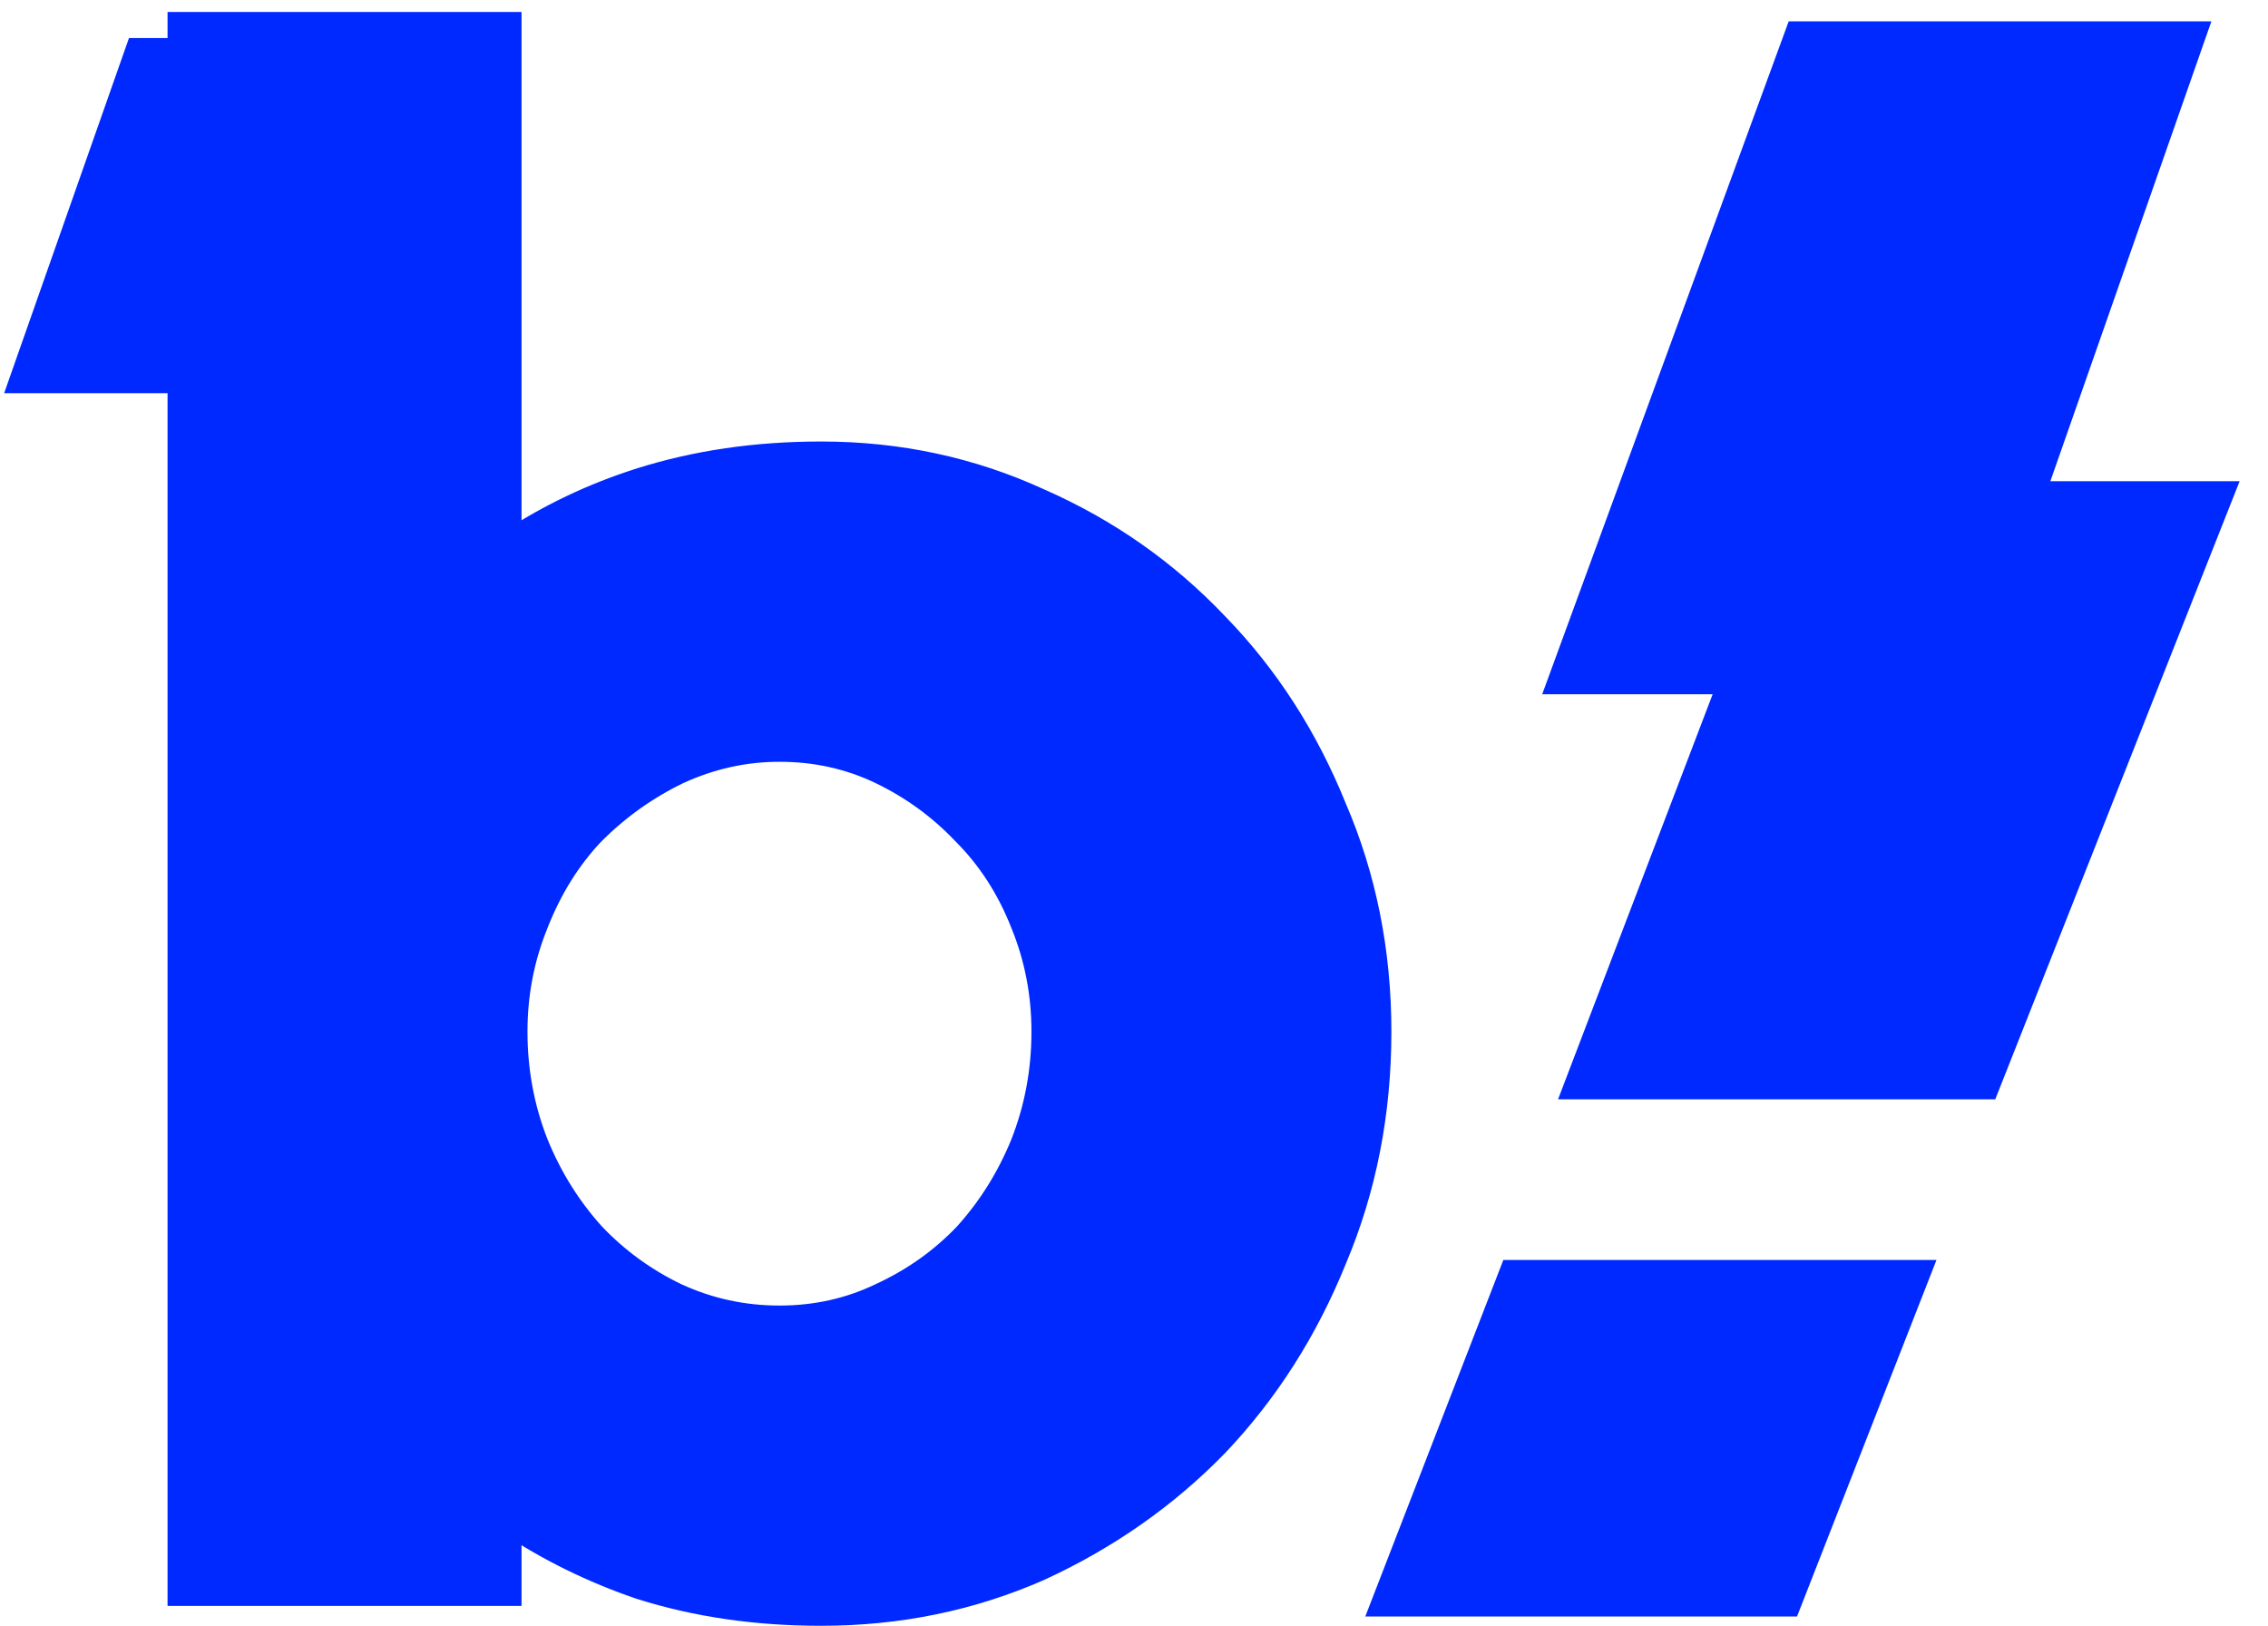 <svg xmlns="http://www.w3.org/2000/svg" width="53" height="38" viewBox="0 0 53 38" fill="none"><path fill-rule="evenodd" clip-rule="evenodd" d="M41.799 0.499L36.039 16.221L40.022 16.221L36.41 25.684H46.627L52.337 11.243H47.914L51.677 0.499L41.799 0.499ZM45.253 29.438H35.131L31.905 37.768H41.994L45.253 29.438Z" fill="#0029FF"></path><path d="M4.22 36.913V37.217H4.524H11.578H11.883V36.913V35.549C12.829 36.18 13.855 36.684 14.961 37.062L14.961 37.062L14.967 37.064C16.268 37.477 17.677 37.681 19.189 37.681C20.993 37.681 22.69 37.333 24.278 36.635L24.278 36.635L24.282 36.633C25.862 35.906 27.239 34.941 28.411 33.737L28.413 33.735C29.585 32.5 30.502 31.06 31.166 29.418C31.863 27.77 32.21 25.998 32.21 24.104C32.21 22.241 31.862 20.499 31.165 18.882C30.502 17.241 29.584 15.816 28.412 14.612C27.24 13.376 25.862 12.41 24.28 11.714C22.692 10.984 20.994 10.62 19.189 10.62C17.677 10.62 16.268 10.825 14.967 11.237C13.859 11.589 12.831 12.079 11.883 12.707V0.889V0.585H11.578H4.524H4.22V0.889V36.913ZM23.918 21.57L23.918 21.57L23.92 21.574C24.245 22.372 24.408 23.214 24.408 24.104C24.408 25.026 24.244 25.9 23.919 26.729C23.592 27.531 23.148 28.241 22.586 28.863C22.026 29.452 21.363 29.924 20.593 30.279L20.593 30.279L20.589 30.281C19.859 30.631 19.069 30.808 18.215 30.808C17.362 30.808 16.555 30.632 15.792 30.28C15.053 29.925 14.405 29.453 13.843 28.863C13.282 28.241 12.837 27.531 12.511 26.729C12.185 25.9 12.022 25.026 12.022 24.104C12.022 23.214 12.185 22.372 12.51 21.574L12.51 21.574L12.511 21.57C12.838 20.738 13.281 20.031 13.838 19.444C14.432 18.851 15.098 18.377 15.838 18.021C16.603 17.669 17.394 17.494 18.215 17.494C19.069 17.494 19.859 17.67 20.589 18.02C21.329 18.376 21.98 18.849 22.542 19.441L22.542 19.441L22.548 19.447C23.135 20.034 23.592 20.74 23.918 21.57Z" fill="#0029FF" stroke="#0029FF" stroke-width="0.609"></path><path d="M0.097 9.187L3.014 0.889L8.952 0.889L6.705 9.187L0.097 9.187Z" fill="#0029FF"></path></svg>
